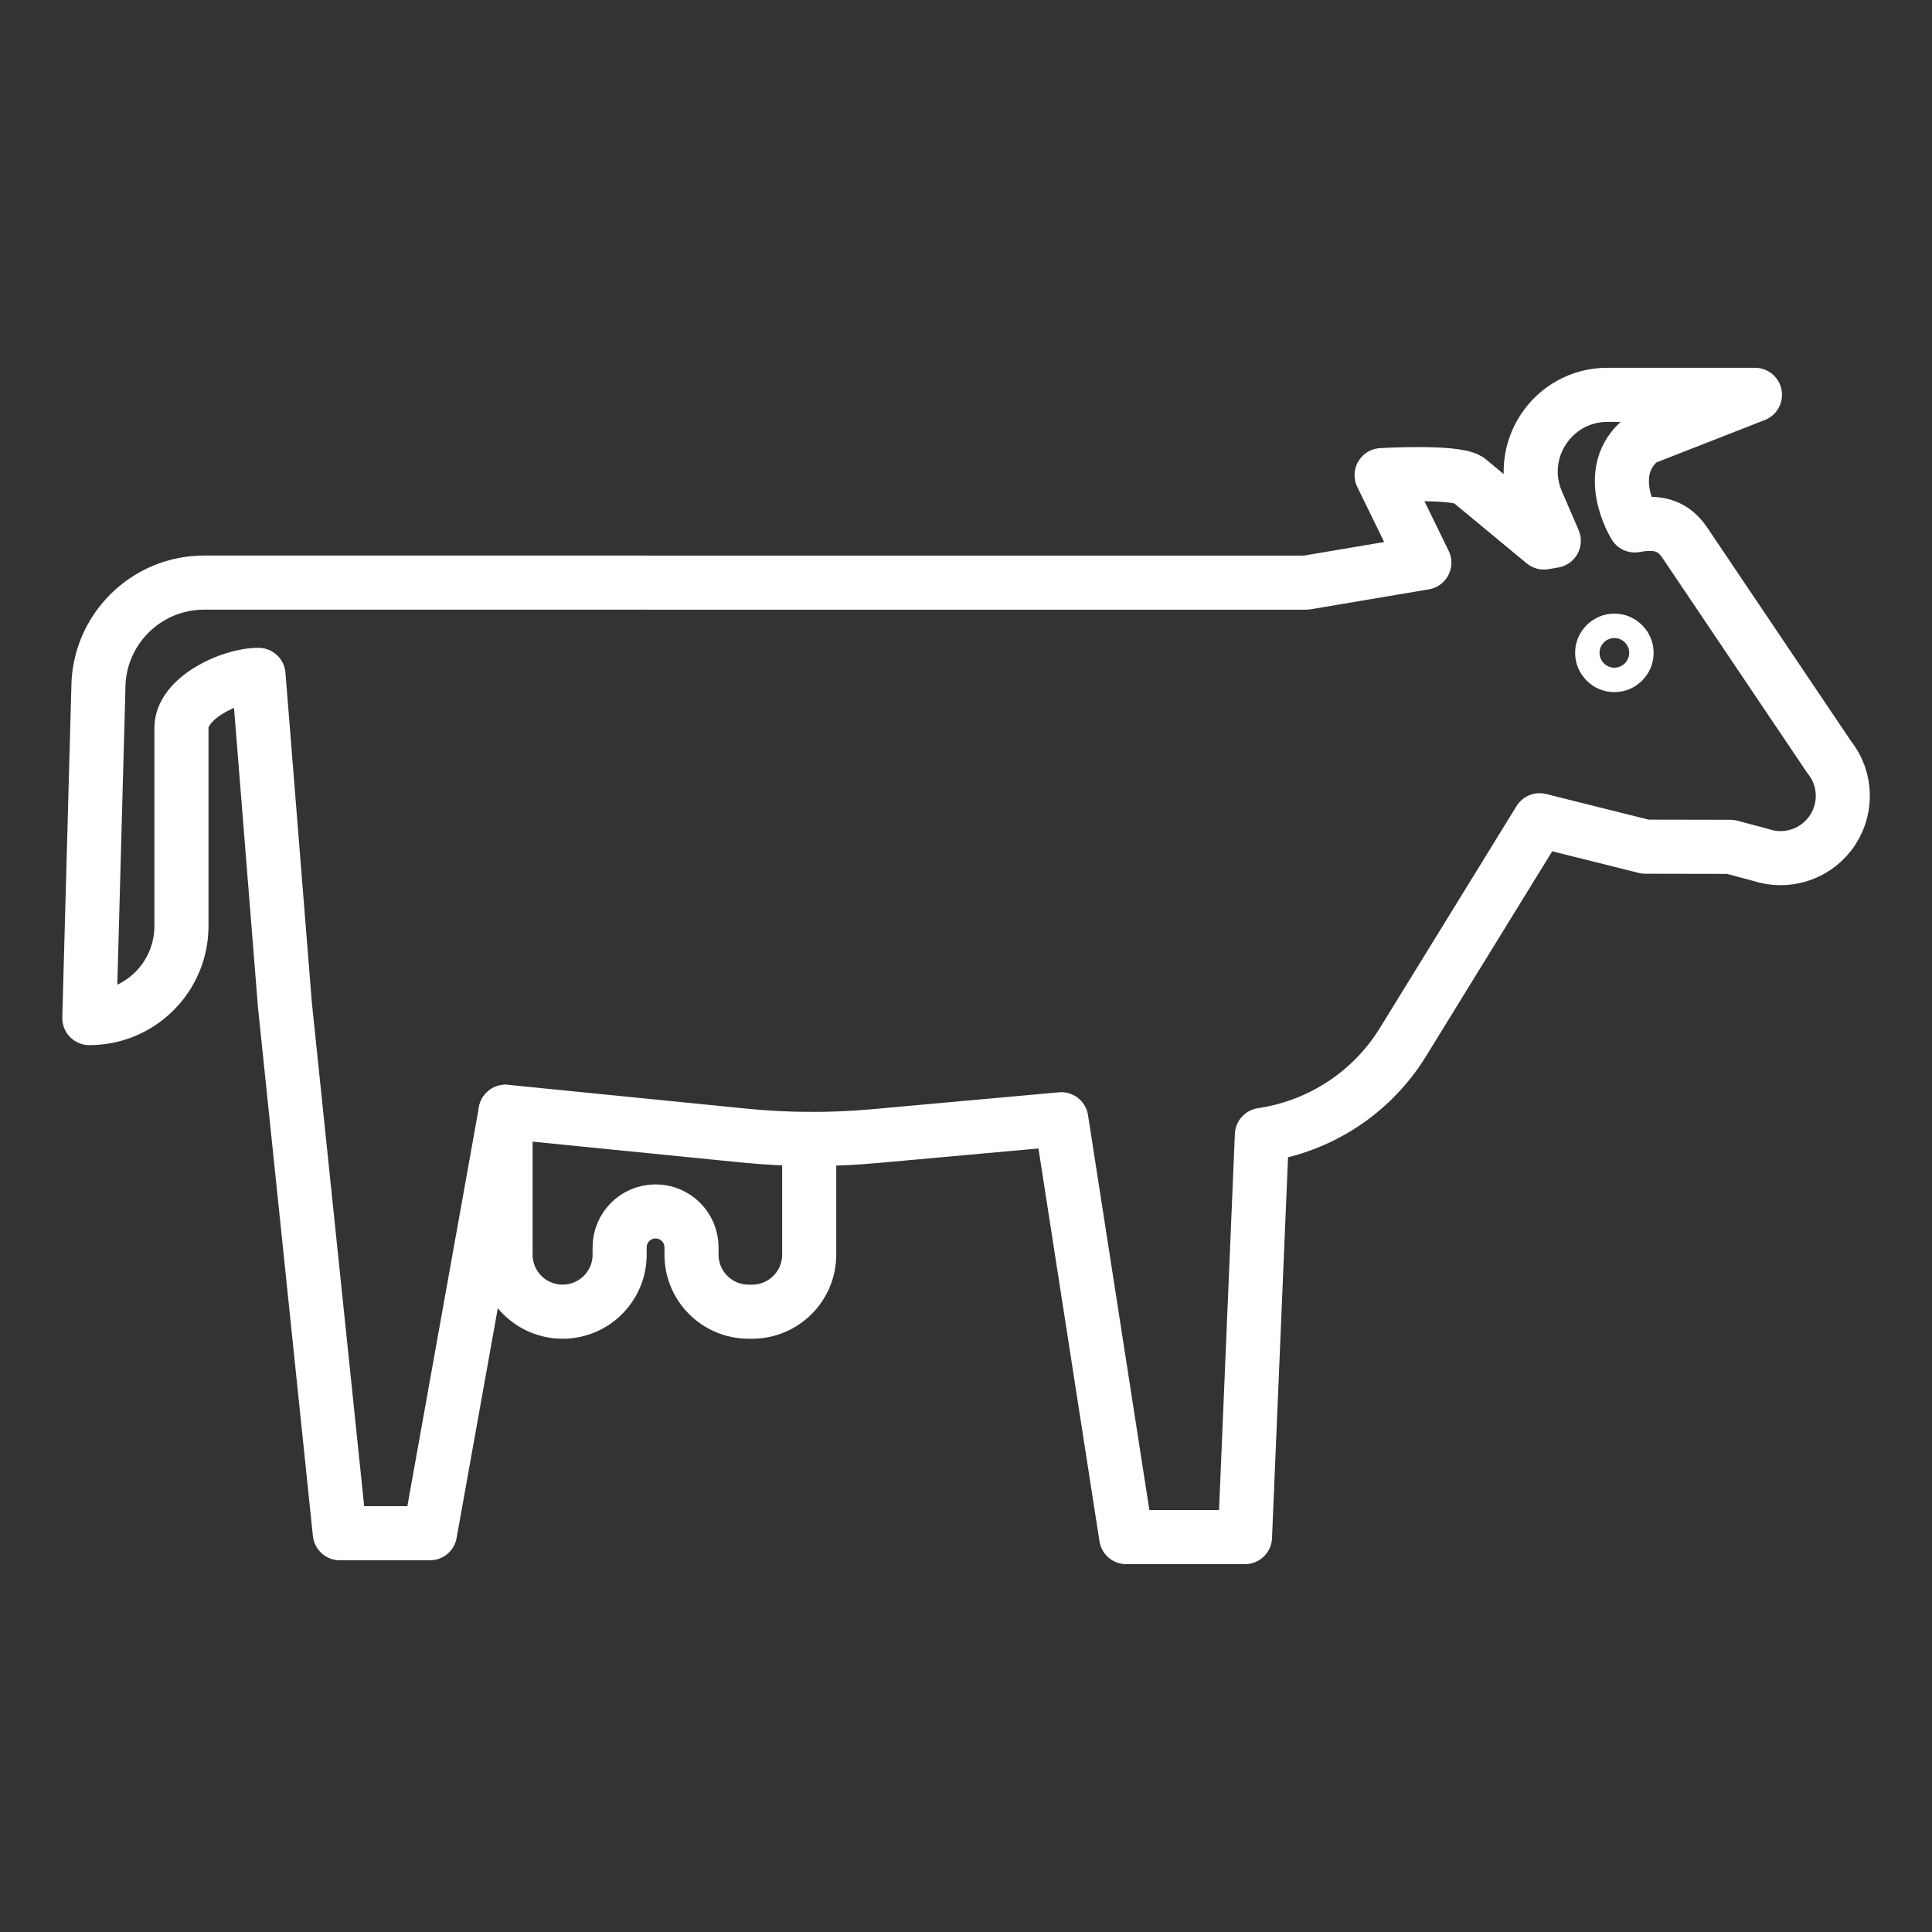 <?xml version="1.0" encoding="UTF-8"?>
<svg id="a" data-name="Layer 1" xmlns="http://www.w3.org/2000/svg" viewBox="0 0 250 250">
  <rect x="0" y="0" width="250" height="250" fill="#333333" stroke="none"/>
  <g>
    <path d="M236.67,97.93l-18.72-27.8c-1.54-2.23-3.62-2.67-6.41-2.14,0,0-4.35-7.03.99-11.2l14.56-5.7h-19.08c-7.14,0-11.94,7.3-9.12,13.86l2.17,5.03-1.28.22-9.79-8.11c-1.81-1.15-11.21-.61-11.21-.61l5.53,11.33-15.28,2.58H26.4c-7.54,0-13.67,6.13-13.67,13.67l-1.17,42.68h0c6.59,0,11.92-5.34,11.92-11.92v-25.66c0-3.77,6.2-6.83,9.97-6.83l3.42,42.74,7.1,68.33h11.67l9.78-54.54,30.84,3.08c5.61.56,11.26.59,16.87.08l24.2-2.19,8.4,54.07h15.37l2.19-52.04c7.49-1.1,14.2-5.44,18.24-11.99l17.69-28.73,13.67,3.42,11.02.02,3.95,1.05c3.24,1.08,6.82,0,8.91-2.71,2.29-2.95,2.25-7.08-.09-9.98Z" fill="none" stroke="#fff" stroke-linecap="round" stroke-linejoin="round" stroke-width="7"/>
    <path d="M65.42,143.86v18.49c0,4.07,3.3,7.38,7.38,7.38h0c4.07,0,7.38-3.3,7.38-7.38v-.94c0-2.57,2.08-4.65,4.65-4.65h0c2.57,0,4.65,2.08,4.65,4.65v.94c0,4.07,3.3,7.38,7.38,7.38h.47c4.07,0,7.38-3.3,7.38-7.38v-14.97" fill="none" stroke="#fff" stroke-linecap="round" stroke-linejoin="round" stroke-width="7"/>
  </g>
  <circle cx="208.9" cy="84.48" r="1.58" fill="none" stroke="#fff" stroke-miterlimit="10" stroke-width="7"/>
</svg>